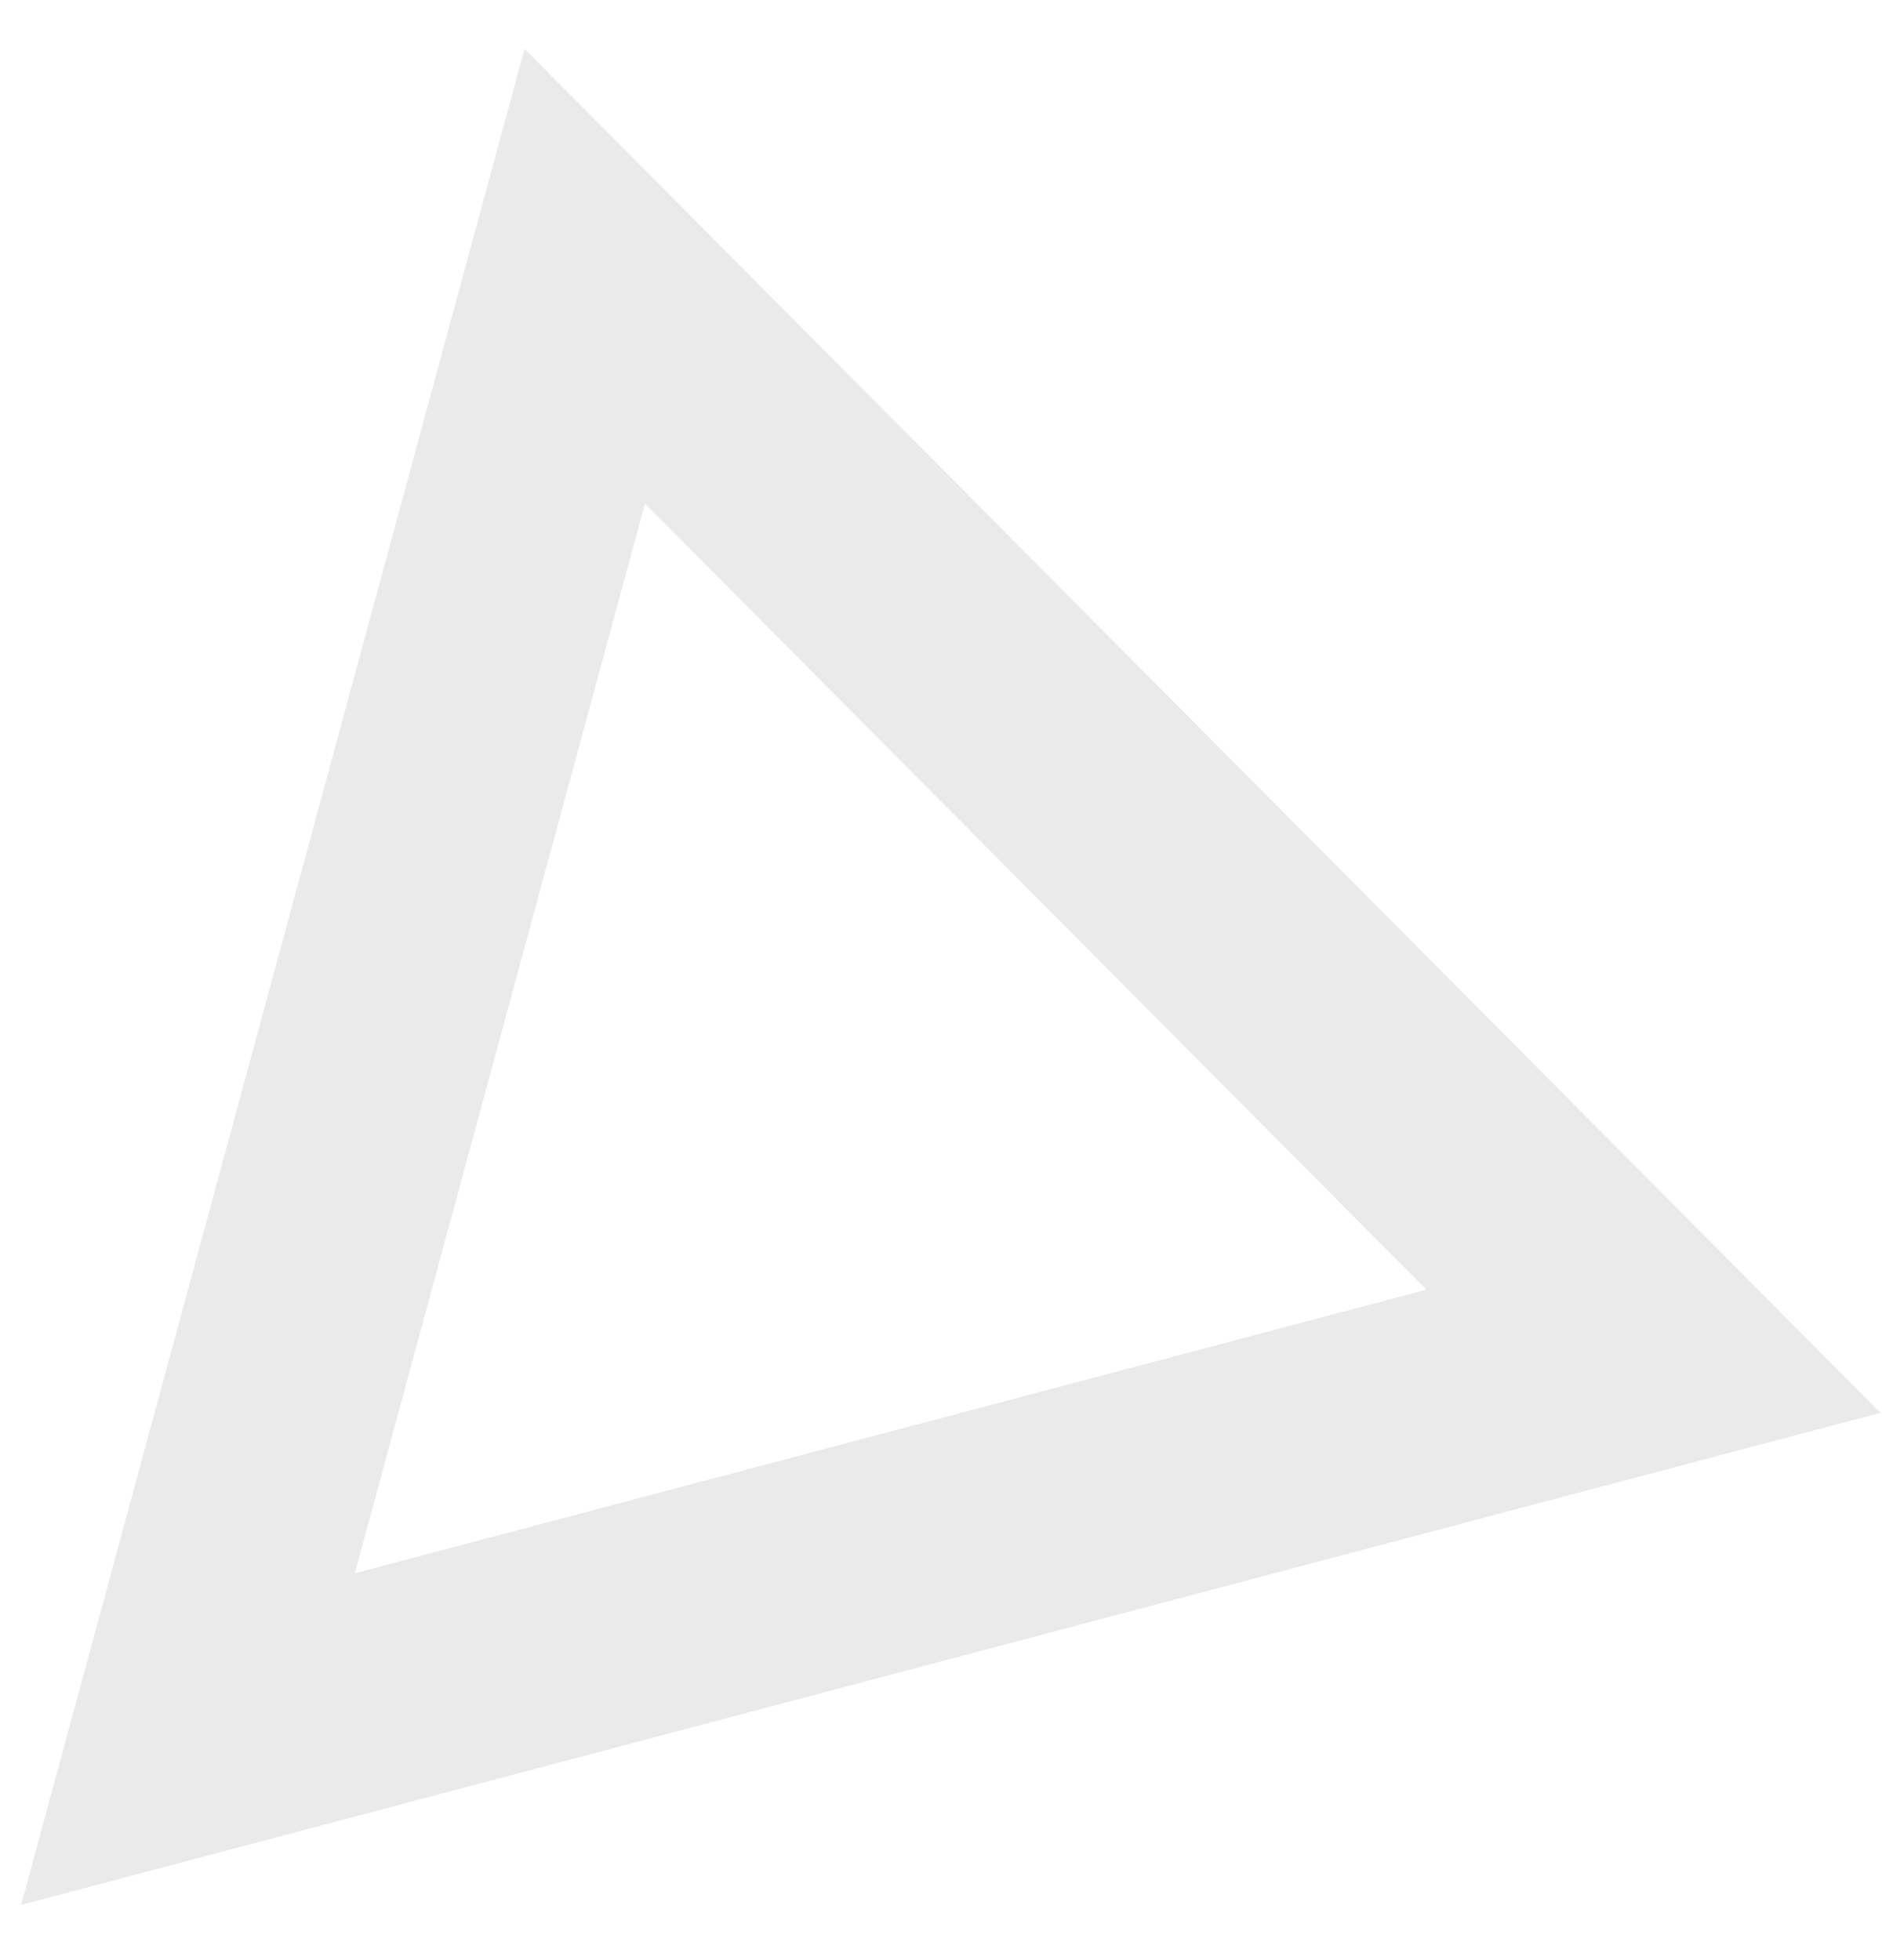 <svg width="24" height="25" viewBox="0 0 24 25" fill="none" xmlns="http://www.w3.org/2000/svg">
<path d="M2.397 22.181L7.457 3.523L21.085 17.234L2.397 22.181Z" stroke="#EBEAEA" stroke-width="3"/>
</svg>
